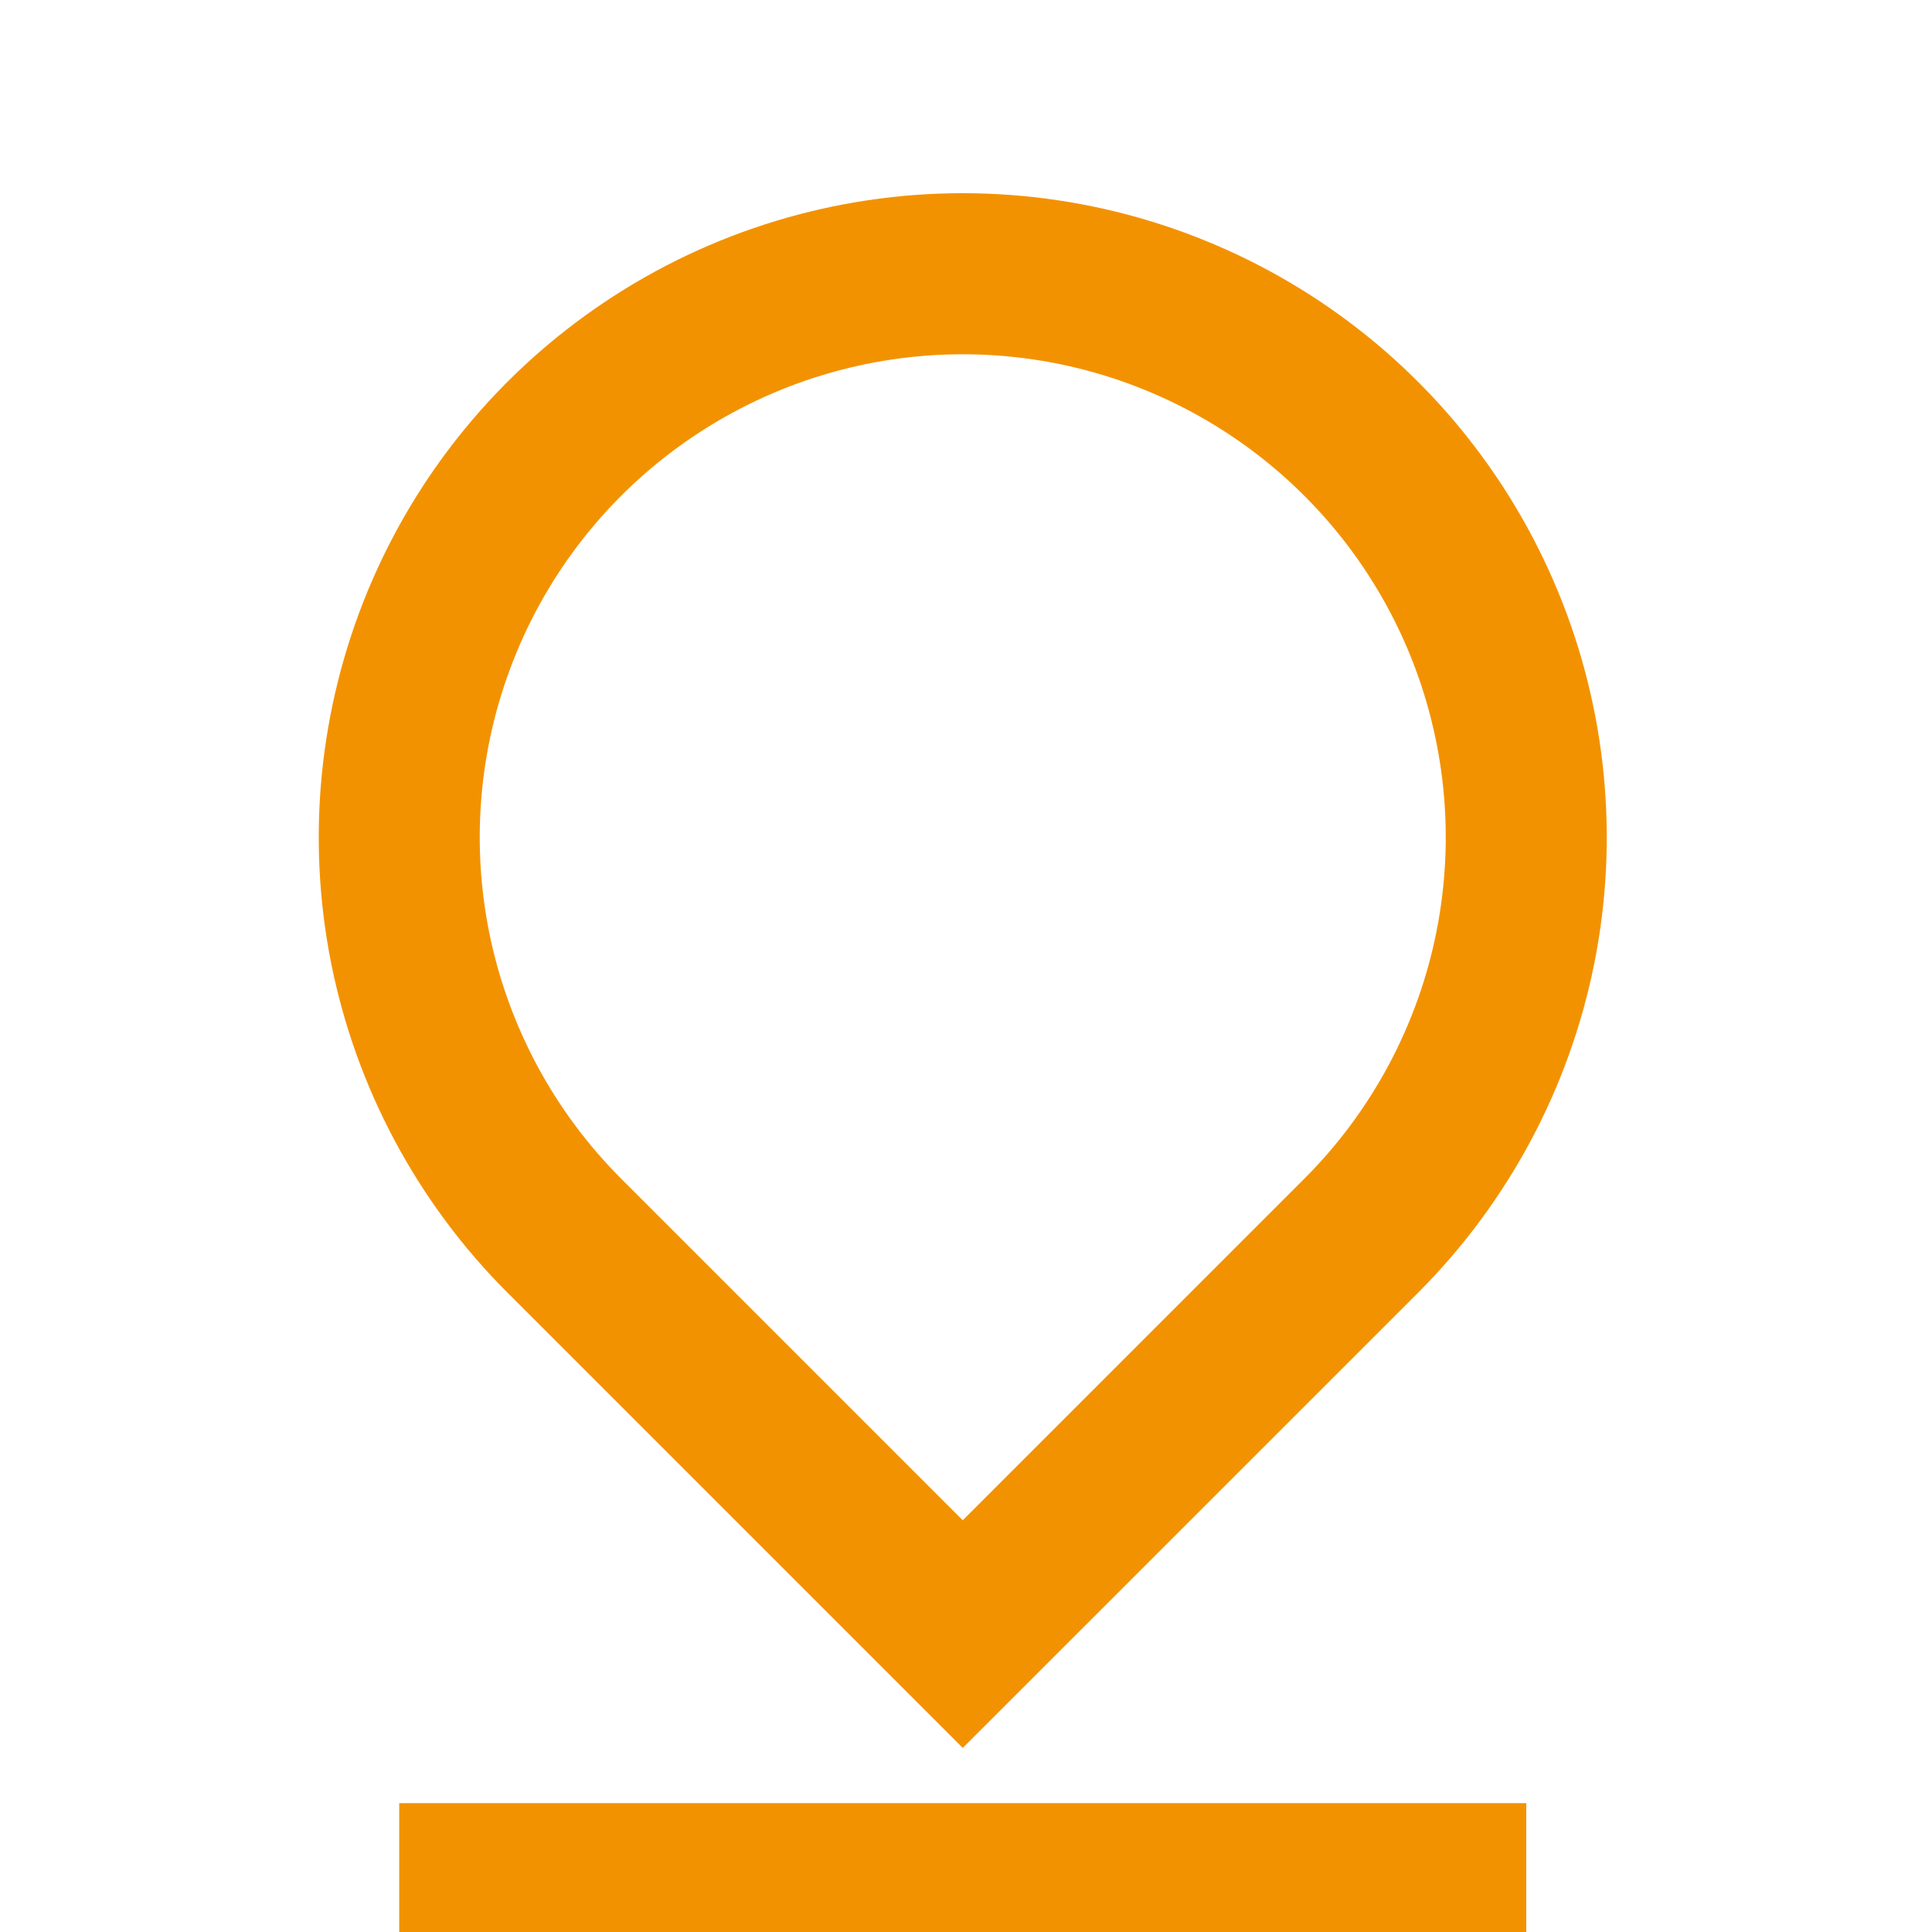 <svg width="19" height="19" viewBox="0 0 19 19" fill="none" xmlns="http://www.w3.org/2000/svg">
<g clip-path="url(#clip0_2017_19922)">
<path d="M9.468 14.951L12.827 11.592C13.491 10.928 13.944 10.082 14.127 9.16C14.31 8.239 14.216 7.284 13.857 6.416C13.497 5.548 12.888 4.806 12.107 4.285C11.326 3.763 10.408 3.484 9.468 3.484C8.529 3.484 7.61 3.763 6.829 4.285C6.048 4.806 5.439 5.548 5.08 6.416C4.72 7.284 4.626 8.239 4.809 9.16C4.993 10.082 5.445 10.928 6.109 11.592L9.468 14.951ZM13.947 12.712L9.468 17.19L4.99 12.712C4.104 11.826 3.501 10.698 3.256 9.469C3.012 8.241 3.138 6.967 3.617 5.81C4.096 4.653 4.908 3.664 5.95 2.968C6.991 2.272 8.216 1.9 9.468 1.9C10.721 1.9 11.945 2.272 12.987 2.968C14.028 3.664 14.84 4.653 15.319 5.81C15.799 6.967 15.924 8.241 15.68 9.469C15.435 10.698 14.832 11.826 13.947 12.712V12.712ZM3.926 17.733H15.01V19.317H3.926V17.733Z" fill="#F39200"/>
</g>
<defs>
<clipPath id="clip0_2017_19922">
<rect width="19" height="19" fill="white"/>
</clipPath>
</defs>
</svg>
